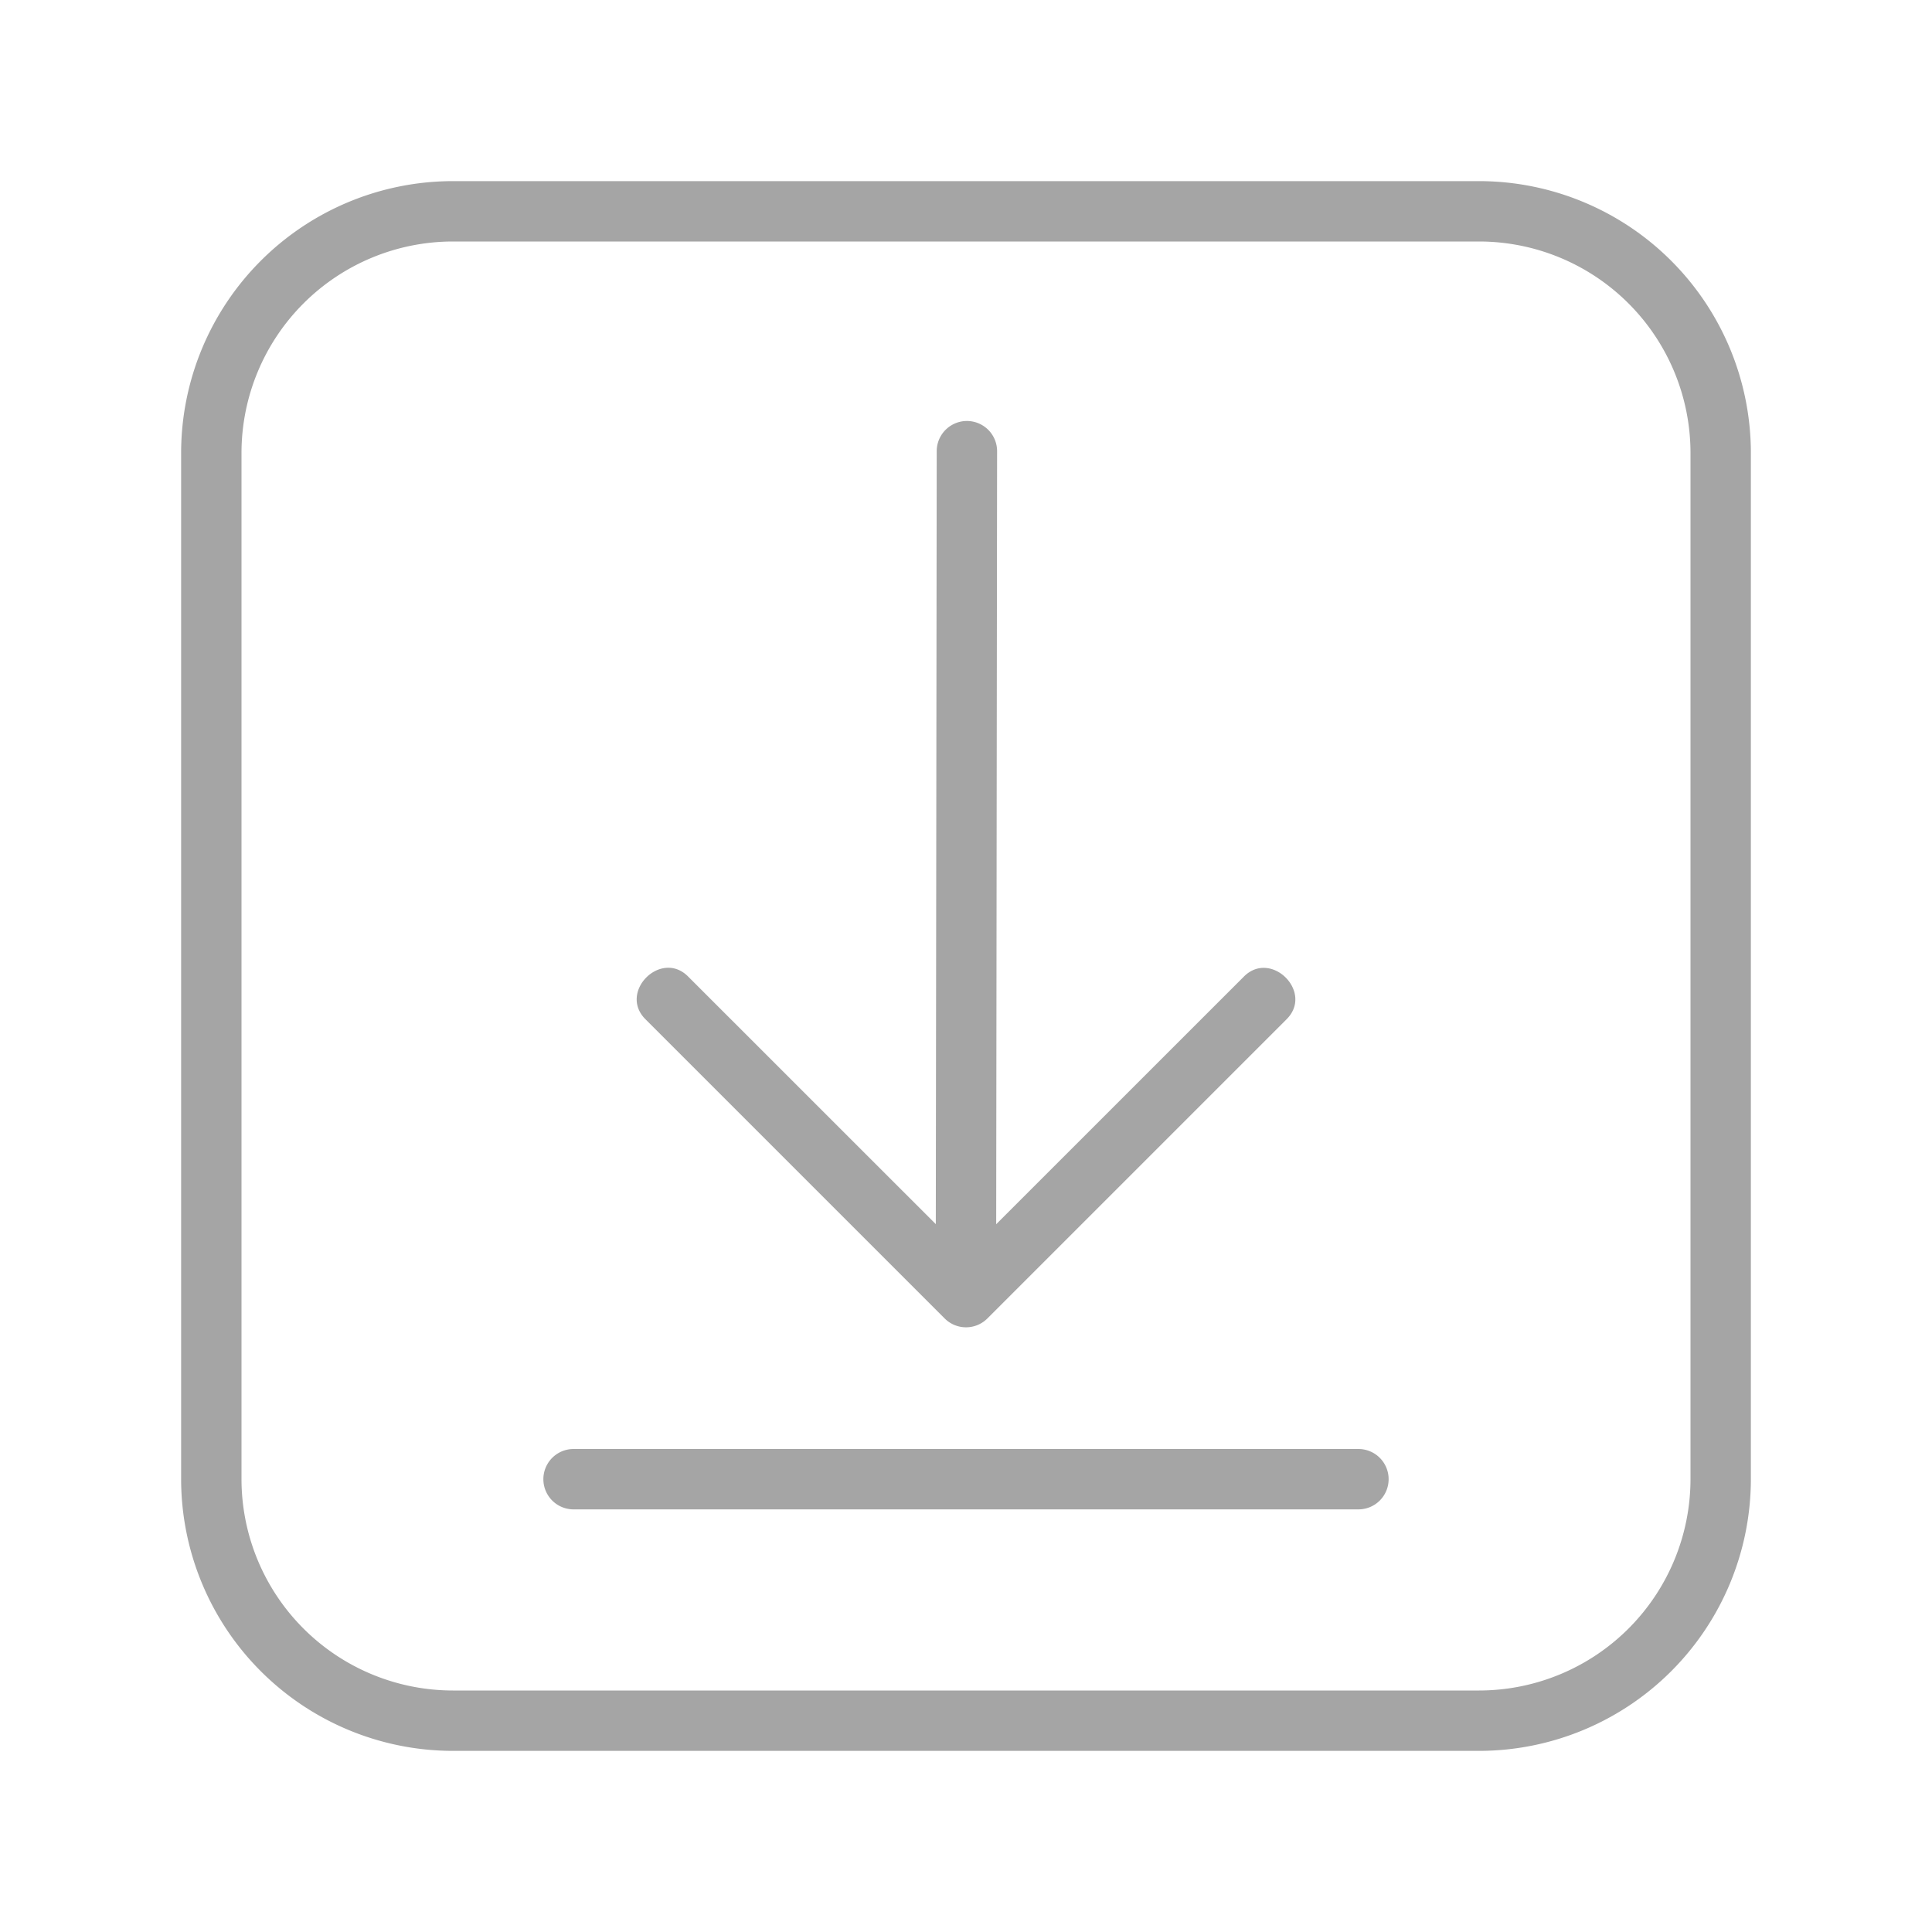 <svg xmlns="http://www.w3.org/2000/svg" version="1.1" xmlns:xlink="http://www.w3.org/1999/xlink" width="512" height="512" x="0" y="0" viewBox="0 0 32 32" style="enable-background:new 0 0 512 512" xml:space="preserve"><g><path d="M24.5 3h-17A4.505 4.505 0 0 0 3 7.5v17A4.505 4.505 0 0 0 7.5 29h17a4.505 4.505 0 0 0 4.5-4.5v-17A4.505 4.505 0 0 0 24.5 3zM28 24.5a3.504 3.504 0 0 1-3.5 3.5h-17A3.504 3.504 0 0 1 4 24.5v-17A3.504 3.504 0 0 1 7.5 4h17A3.504 3.504 0 0 1 28 7.5zm-17.304-7.613c-.465-.452.255-1.173.707-.707l4.097 4.096.015-12.803a.5.5 0 1 1 1 0L16.5 20.277l4.097-4.096c.45-.464 1.174.254.707.707l-4.95 4.95a.5.5 0 0 1-.707 0zM23 24.5a.5.5 0 0 1-.5.5h-13a.5.5 0 0 1 0-1h13a.5.5 0 0 1 .5.5z" data-name="arrow" fill="#a5a5a5" opacity="1" data-original="#000000"></path></g></svg>
